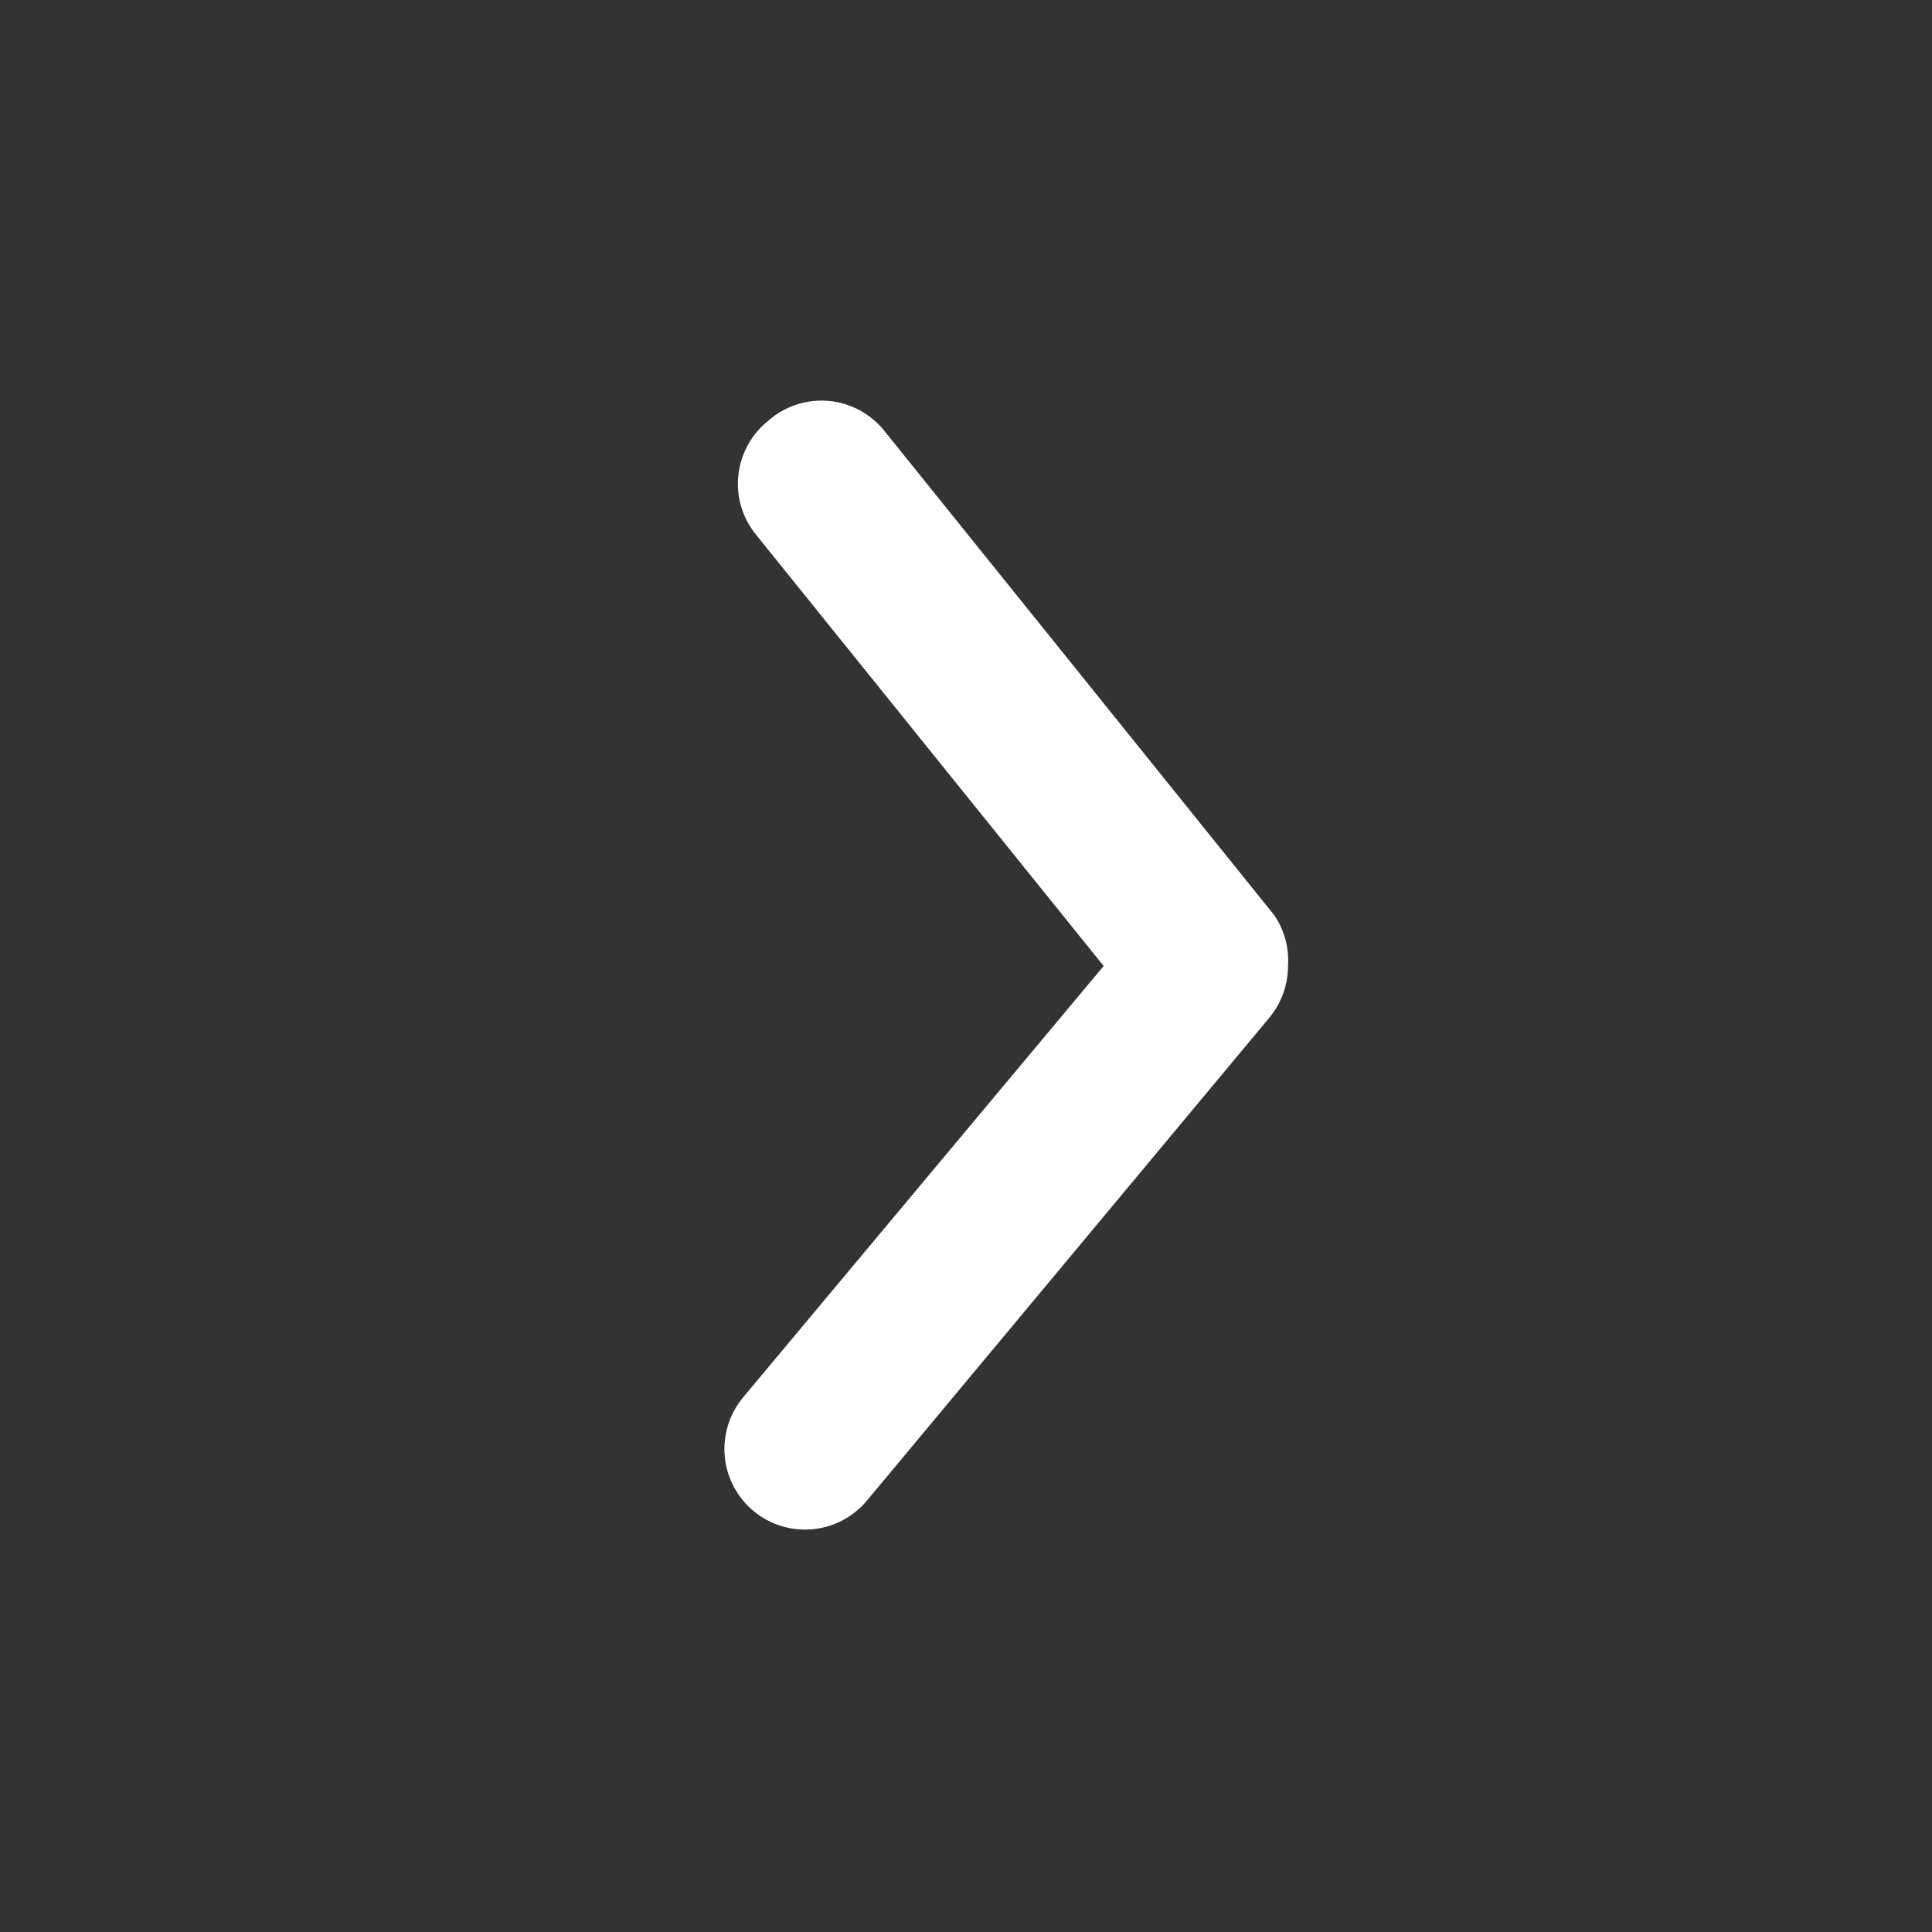 <svg width="24" height="24" viewBox="0 0 24 24" fill="none" xmlns="http://www.w3.org/2000/svg">
<rect x="0" y="0" width="24" height="24" fill="#333333" stroke="none"/>
<path d="M16 12C16 12.234 15.919 12.46 15.77 12.64L10.77 18.64C10.6 18.844 10.356 18.973 10.092 18.997C9.828 19.021 9.564 18.94 9.36 18.77C9.156 18.6 9.027 18.356 9.003 18.092C8.979 17.828 9.06 17.564 9.23 17.36L13.71 12L9.39 6.64C9.307 6.538 9.245 6.42 9.207 6.294C9.17 6.167 9.158 6.035 9.172 5.904C9.186 5.773 9.226 5.646 9.289 5.53C9.352 5.415 9.437 5.312 9.54 5.23C9.643 5.138 9.763 5.069 9.894 5.026C10.025 4.983 10.164 4.968 10.301 4.981C10.438 4.994 10.57 5.036 10.691 5.103C10.811 5.17 10.916 5.261 11 5.37L15.83 11.37C15.956 11.555 16.015 11.777 16 12V12Z" fill="white"/>
</svg>
